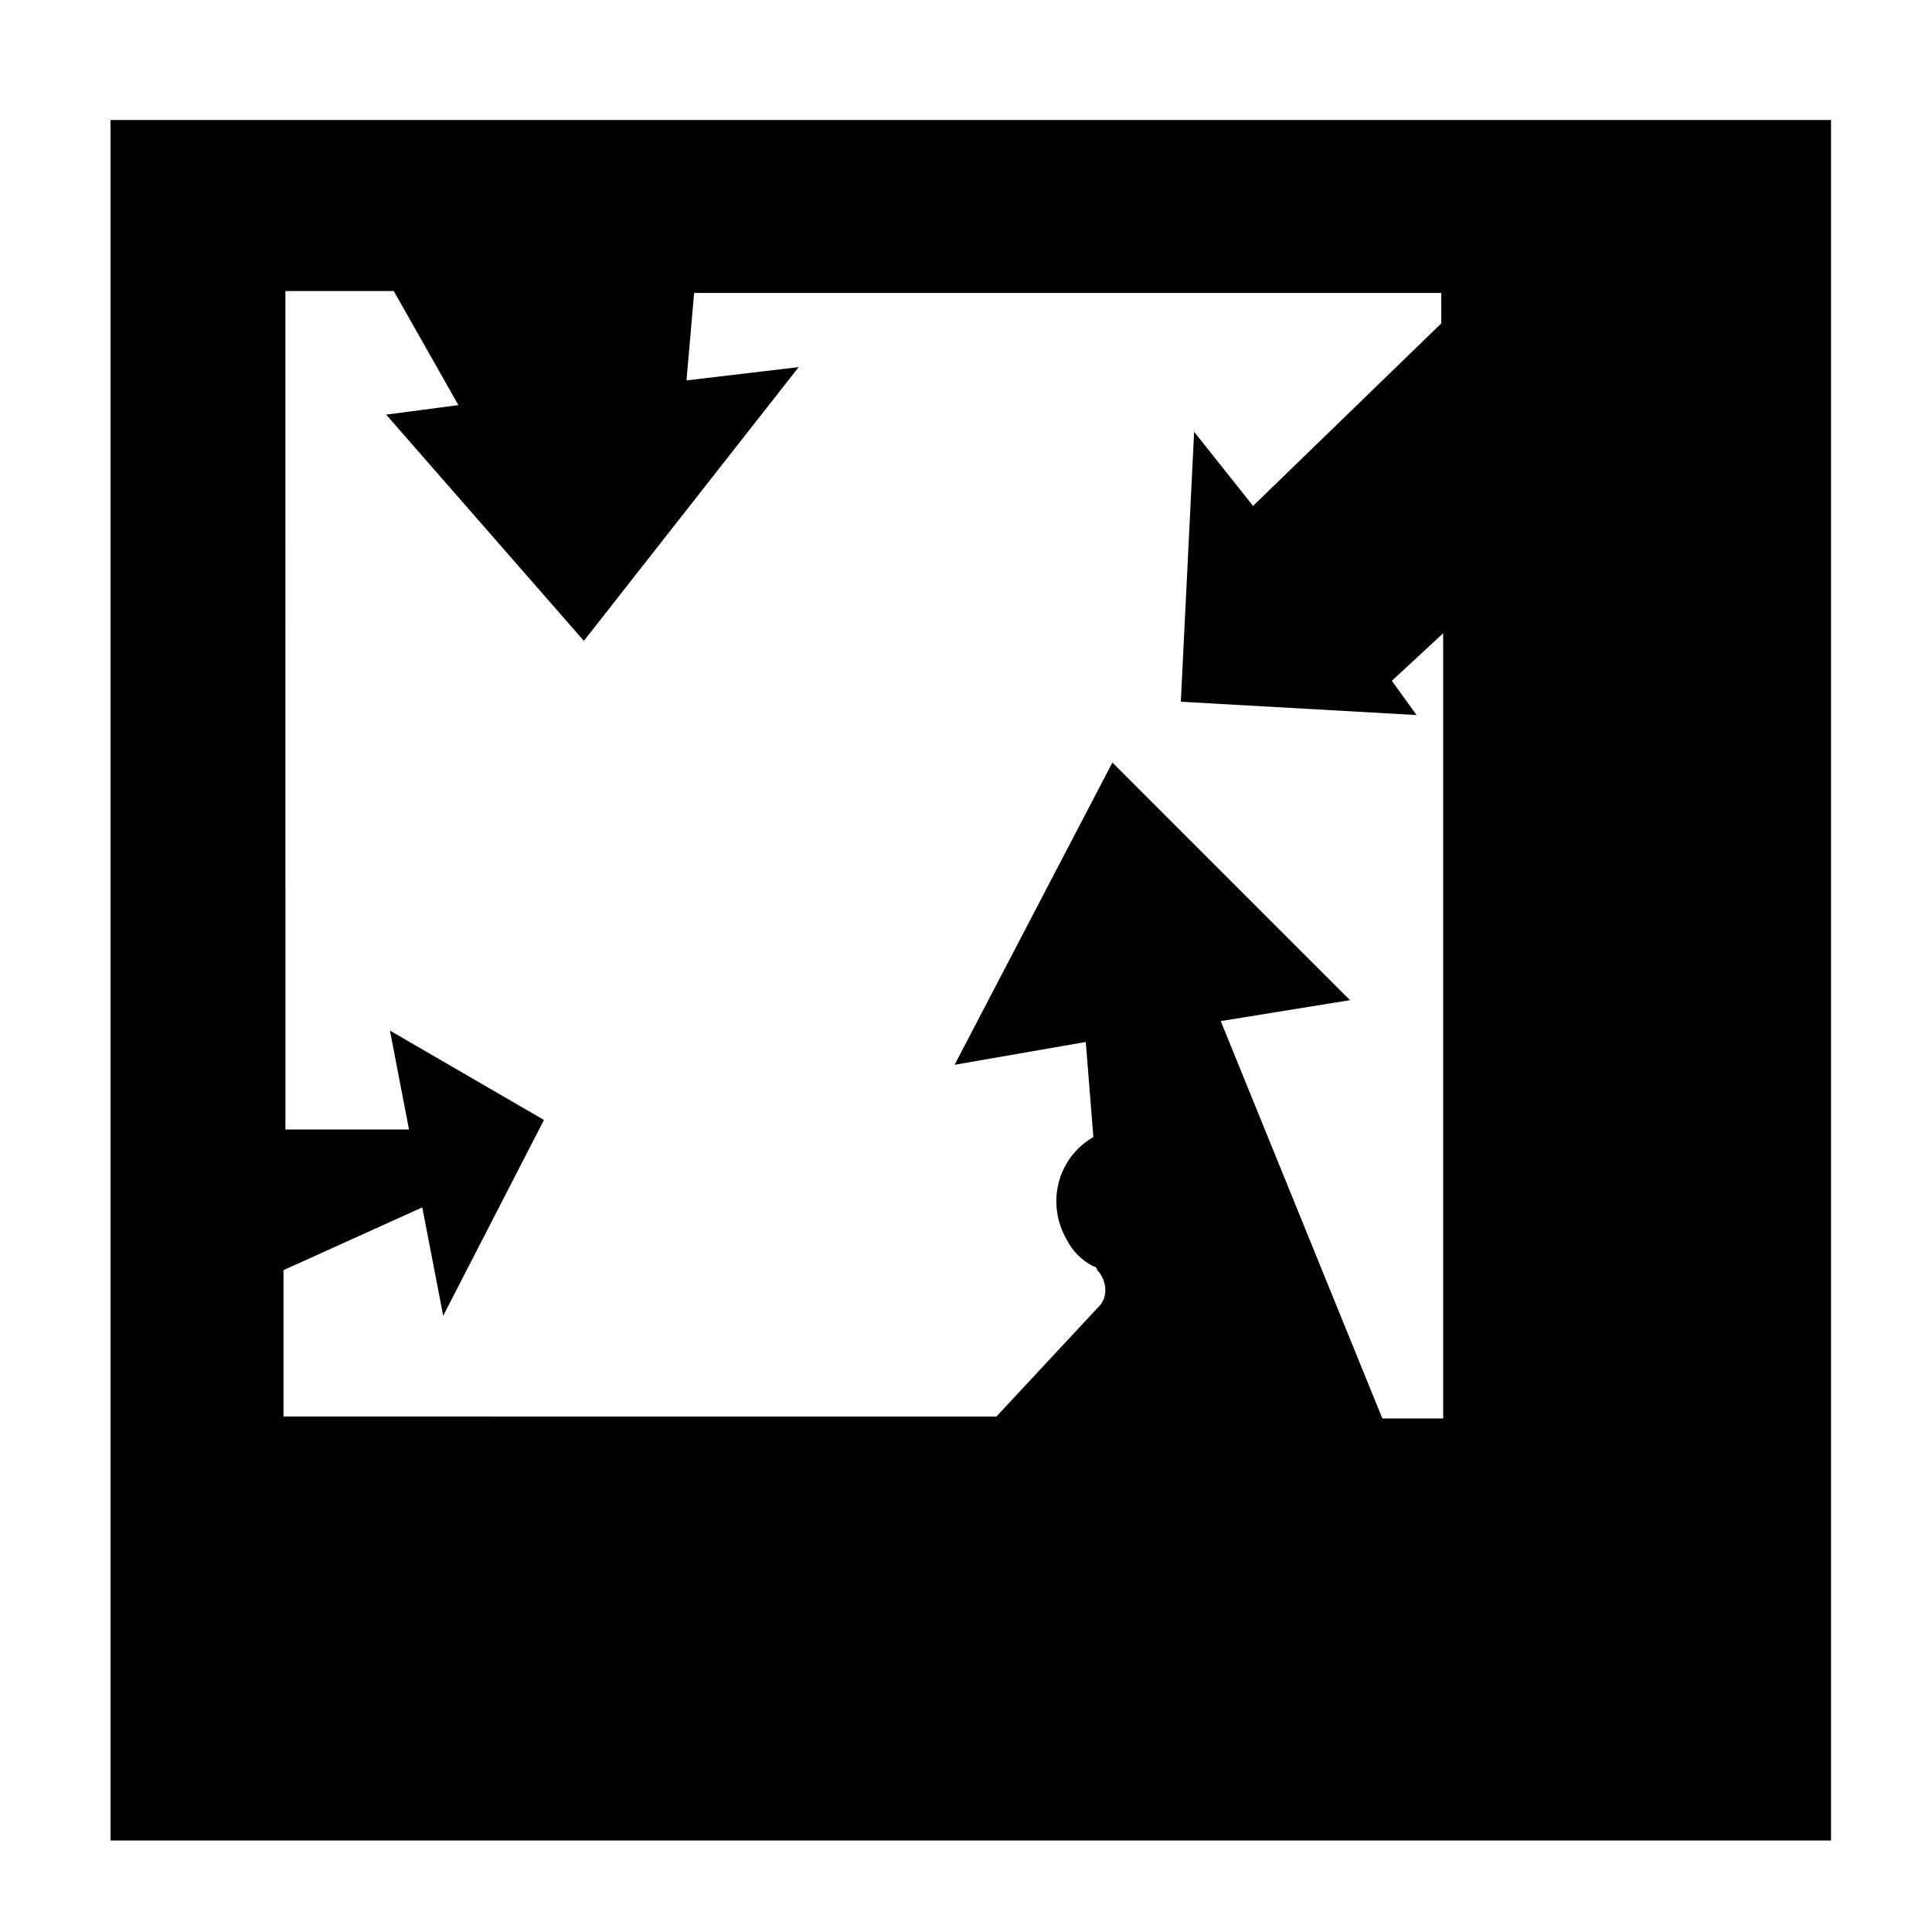 <?xml version="1.0" encoding="UTF-8"?>
<!-- The Best Svg Icon site in the world: iconSvg.co, Visit us! https://iconsvg.co -->
<svg fill="#000000" width="800px" height="800px" version="1.1" viewBox="144 144 512 512" xmlns="http://www.w3.org/2000/svg">
 <path d="m173.29 175.8v455.95h455.95l-0.004-455.95zm352.66 53.906-49.879 48.367-15.613-19.648-3.527 71.539 62.473 3.527-6.551-9.07 13.602-12.594v208.07h-16.121l-42.824-105.3 34.258-5.543-62.973-62.977-41.816 80.105 34.762-6.047 2.016 25.191c-9.574 5.543-12.594 17.633-7.055 27.207 1.512 3.023 4.031 5.543 7.055 7.055 0.504 0 1.008 0.504 1.008 1.008 2.519 2.519 3.023 7.055 0.504 9.574l-27.207 29.223-188.93-0.004v-38.793l36.777-16.625 5.543 28.719 26.703-51.891-40.809-23.68 5.039 26.199h-32.746l-0.008-222.19h28.719l17.129 30.23-19.145 2.519 52.395 59.953 56.93-72.547-29.727 3.527 2.016-23.176 198-0.004z"/>
</svg>